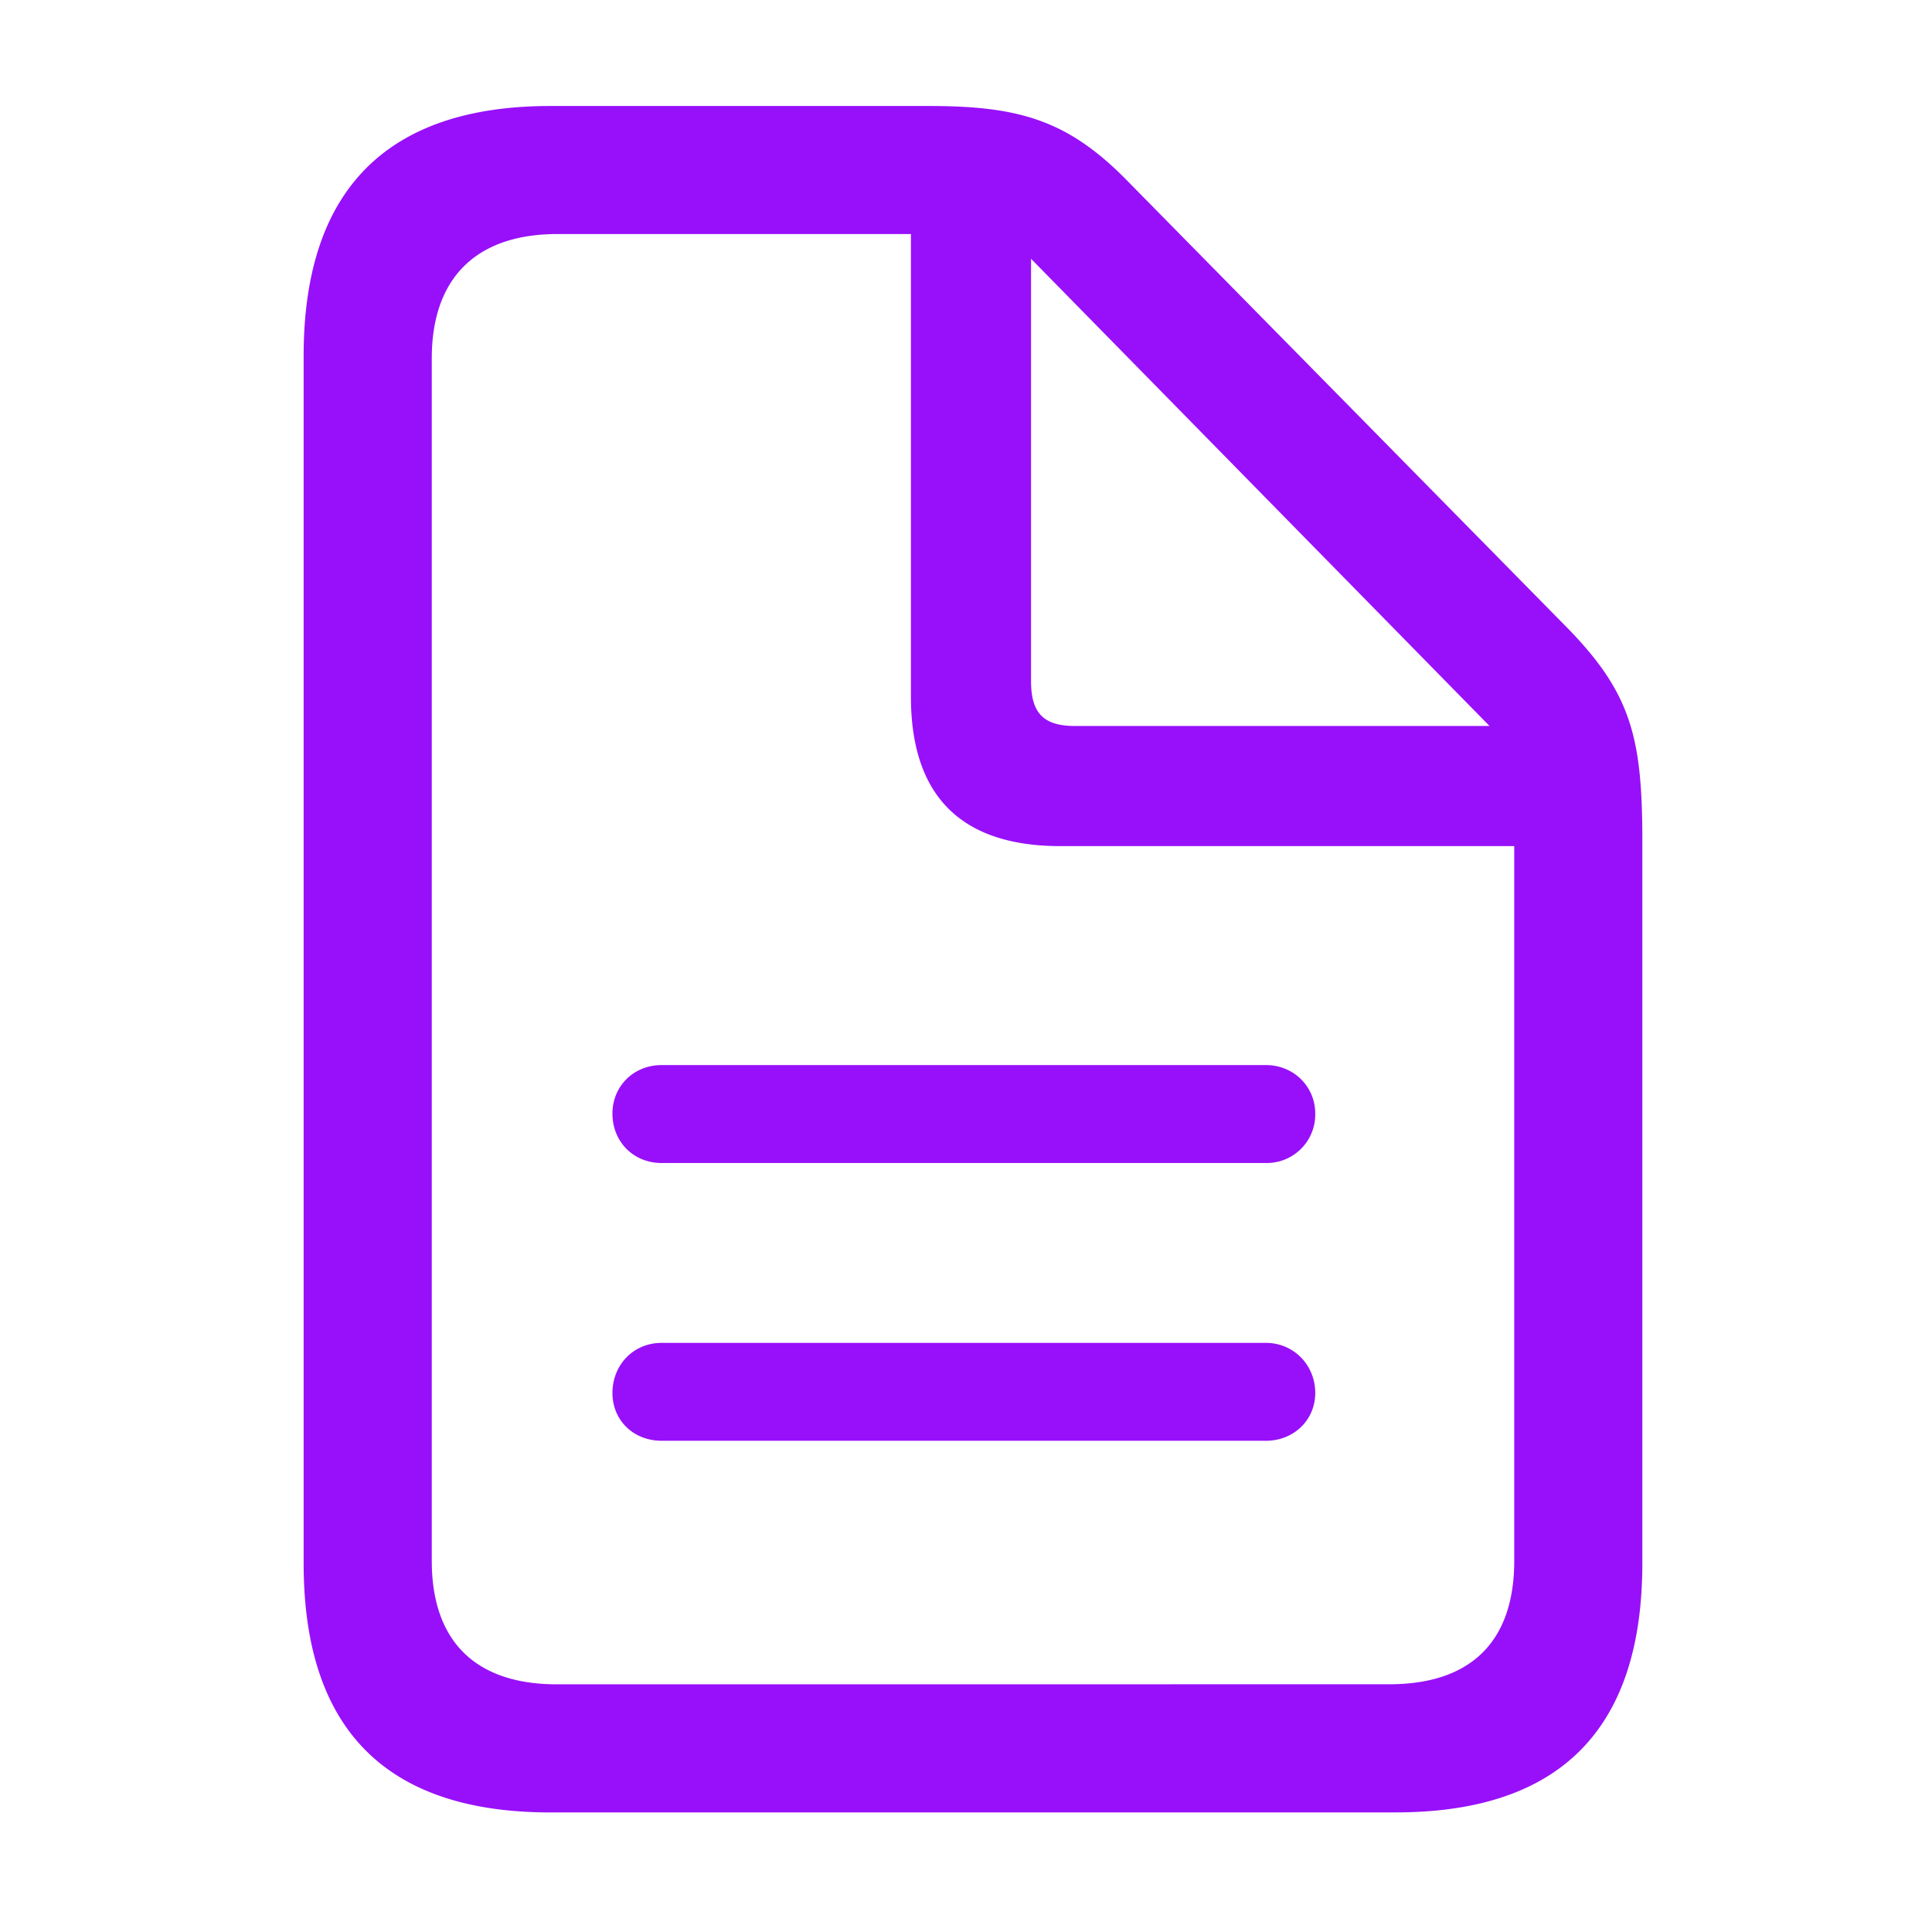 <svg xmlns="http://www.w3.org/2000/svg" width="43" height="43" fill="none"><path fill="#9810FA" d="M12.25 40.338h18.812c3.667 0 5.491-1.86 5.491-5.545V18.71c0-2.286-.247-3.277-1.664-4.73l-9.78-9.937c-1.345-1.383-2.444-1.684-4.445-1.684H12.25c-3.65 0-5.492 1.878-5.492 5.563v26.872c0 3.702 1.842 5.545 5.492 5.545m.14-2.852c-1.824 0-2.78-.975-2.78-2.745V7.973c0-1.753.956-2.764 2.799-2.764h7.865v10.293c0 2.232 1.134 3.33 3.33 3.33h10.098V34.74c0 1.771-.94 2.746-2.782 2.746zm11.533-21.329c-.69 0-.975-.282-.975-.991V5.76l10.204 10.398zm4.252 7.547H14.729c-.637 0-1.098.479-1.098 1.08 0 .62.461 1.1 1.098 1.1h13.446a1.08 1.08 0 0 0 1.098-1.1c0-.601-.479-1.08-1.098-1.08m0 6.183H14.729c-.637 0-1.098.495-1.098 1.115 0 .603.461 1.064 1.098 1.064h13.446c.62 0 1.098-.461 1.098-1.064 0-.62-.479-1.115-1.098-1.115"/></svg>